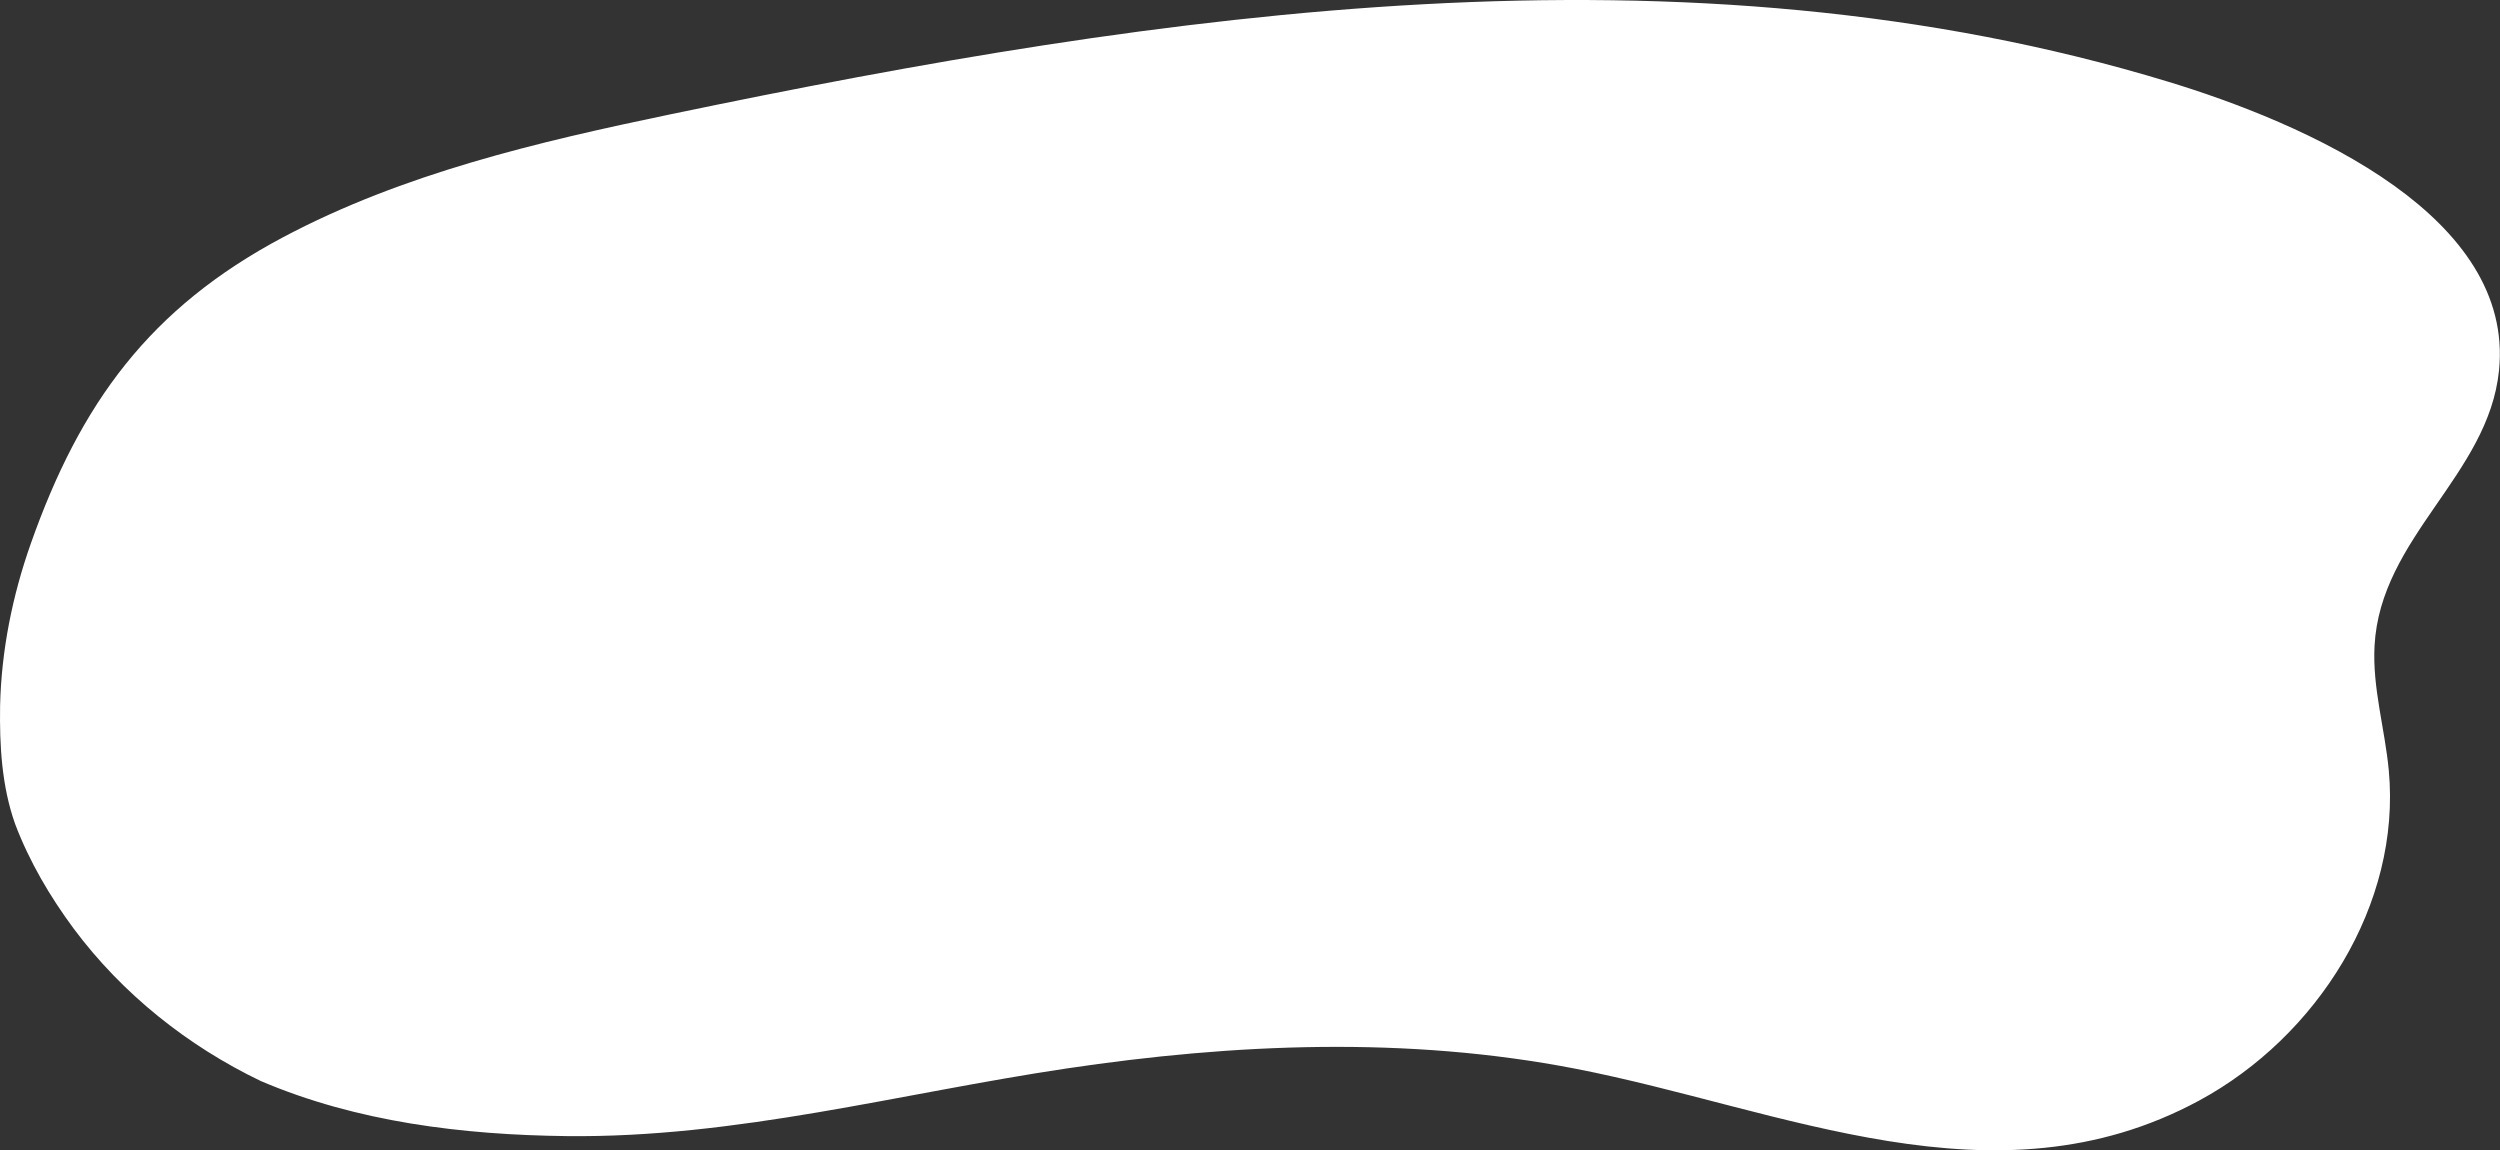 <?xml version="1.0" encoding="UTF-8" standalone="no"?><svg xmlns="http://www.w3.org/2000/svg" xmlns:xlink="http://www.w3.org/1999/xlink" fill="#000000" height="219.2" preserveAspectRatio="xMidYMid meet" version="1" viewBox="0.0 0.0 476.4 219.2" width="476.4" zoomAndPan="magnify"><rect x="0.0" y="0.0" width="476.4" height="219.2" fill="#333333" stroke="none"/><defs><clipPath id="a"><path d="M 0 0 L 476.371 0 L 476.371 219.199 L 0 219.199 Z M 0 0"/></clipPath></defs><g><g clip-path="url(#a)" id="change1_1"><path d="M 456.312 35.445 C 468.684 44.336 477.699 55.938 476.211 70.605 C 474.188 90.559 453.59 102.348 452.492 123.086 C 452.066 131.062 454.473 138.898 455.211 146.852 C 457.57 172.363 441.57 197.578 419.027 209.746 C 380.137 230.742 339.664 211.305 300.191 203.648 C 268.199 197.438 235.27 198.824 203.188 203.617 C 171.488 208.352 140.336 216.871 108.004 216.496 C 88.238 216.266 67.996 213.824 49.703 206.004 C 35.766 199.32 23.312 189.391 14.059 176.98 C 9.523 170.848 5.59 164.176 2.887 157.031 C 0.328 149.84 -0.102 142.039 0.02 134.465 C 0.266 123.938 2.359 113.547 5.855 103.629 C 15.309 76.82 28.543 58.699 53.938 45.211 C 76.844 33.047 102.508 27.051 127.715 21.793 C 221.93 2.145 321.172 -12.453 413.234 15.594 C 425.449 19.312 442.867 25.777 456.312 35.445" fill="#ffffff"/></g></g></svg>